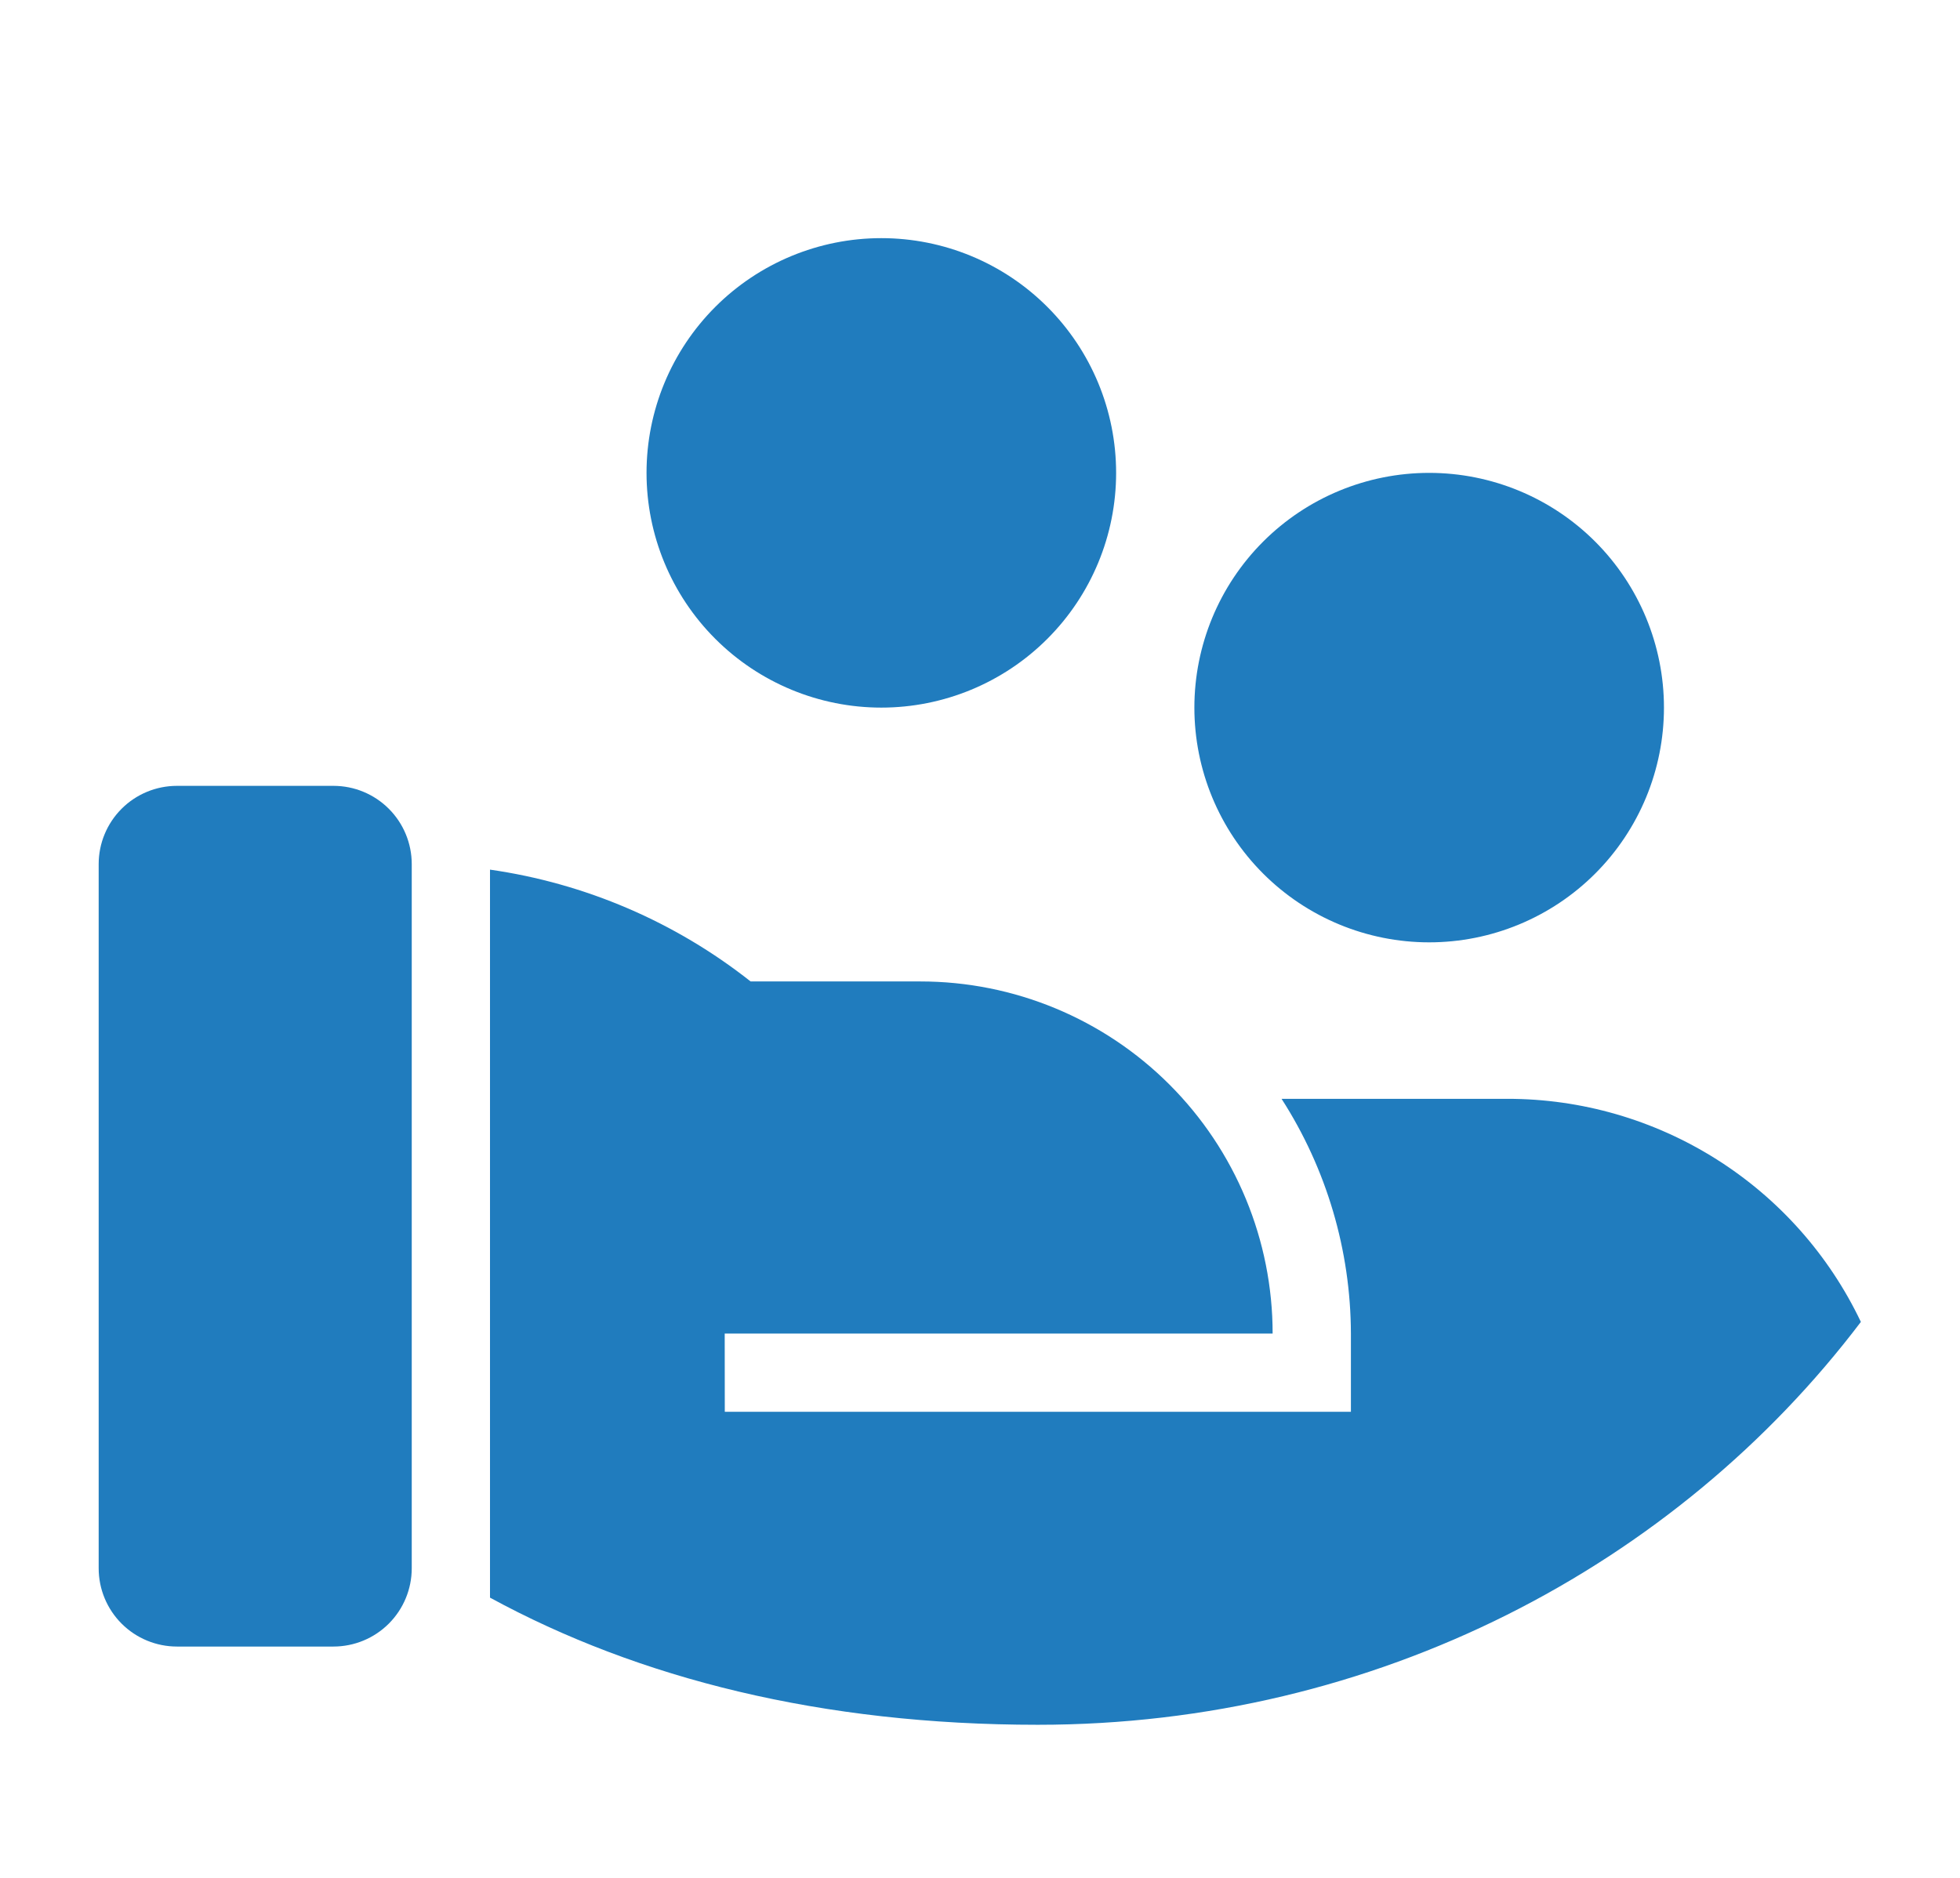 <svg width="96" height="92" viewBox="0 0 96 92" fill="none" xmlns="http://www.w3.org/2000/svg">
<g filter="url(#filter0_d_410_20)">
<path d="M36.765 44.083H45.083C49.658 44.083 54.046 45.901 57.281 49.136C60.516 52.371 62.333 56.758 62.333 61.333H35.496L35.5 65.167H66.167V61.333C66.155 57.255 64.976 53.264 62.77 49.833H73.833C77.457 49.832 81.006 50.858 84.07 52.793C87.134 54.727 89.587 57.49 91.145 60.762C82.079 72.726 67.401 80.5 50.833 80.5C40.249 80.5 31.283 78.238 24 74.271V38.605C28.664 39.273 33.068 41.163 36.765 44.083ZM20.167 72.833C20.167 73.85 19.763 74.825 19.044 75.544C18.325 76.263 17.35 76.667 16.333 76.667H8.667C7.65 76.667 6.675 76.263 5.956 75.544C5.237 74.825 4.833 73.85 4.833 72.833V38.333C4.833 37.317 5.237 36.342 5.956 35.623C6.675 34.904 7.65 34.5 8.667 34.5H16.333C17.35 34.5 18.325 34.904 19.044 35.623C19.763 36.342 20.167 37.317 20.167 38.333V72.833ZM70 19.167C73.05 19.167 75.975 20.378 78.132 22.535C80.288 24.692 81.5 27.617 81.5 30.667C81.5 33.717 80.288 36.642 78.132 38.798C75.975 40.955 73.05 42.167 70 42.167C66.95 42.167 64.025 40.955 61.868 38.798C59.712 36.642 58.5 33.717 58.5 30.667C58.5 27.617 59.712 24.692 61.868 22.535C64.025 20.378 66.95 19.167 70 19.167ZM43.167 7.667C46.217 7.667 49.142 8.878 51.298 11.035C53.455 13.192 54.667 16.117 54.667 19.167C54.667 22.217 53.455 25.142 51.298 27.298C49.142 29.455 46.217 30.667 43.167 30.667C40.117 30.667 37.192 29.455 35.035 27.298C32.878 25.142 31.667 22.217 31.667 19.167C31.667 16.117 32.878 13.192 35.035 11.035C37.192 8.878 40.117 7.667 43.167 7.667Z" fill="#207cbe"/>
</g>
<defs>
<filter id="filter0_d_410_20" x="-3" y="0" width="100" height="100" filterUnits="userSpaceOnUse" color-interpolation-filters="sRGB">
<feFlood flood-opacity="0" result="BackgroundImageFix"/>
<feColorMatrix in="SourceAlpha" type="matrix" values="0 0 0 0 0 0 0 0 0 0 0 0 0 0 0 0 0 0 127 0" result="hardAlpha"/>
<feOffset dy="4"/>
<feGaussianBlur stdDeviation="2"/>
<feComposite in2="hardAlpha" operator="out"/>
<feColorMatrix type="matrix" values="0 0 0 0 0 0 0 0 0 0 0 0 0 0 0 0 0 0 0.25 0"/>
<feBlend mode="normal" in2="BackgroundImageFix" result="effect1_dropShadow_410_20"/>
<feBlend mode="normal" in="SourceGraphic" in2="effect1_dropShadow_410_20" result="shape"/>
</filter>
</defs>
</svg>
